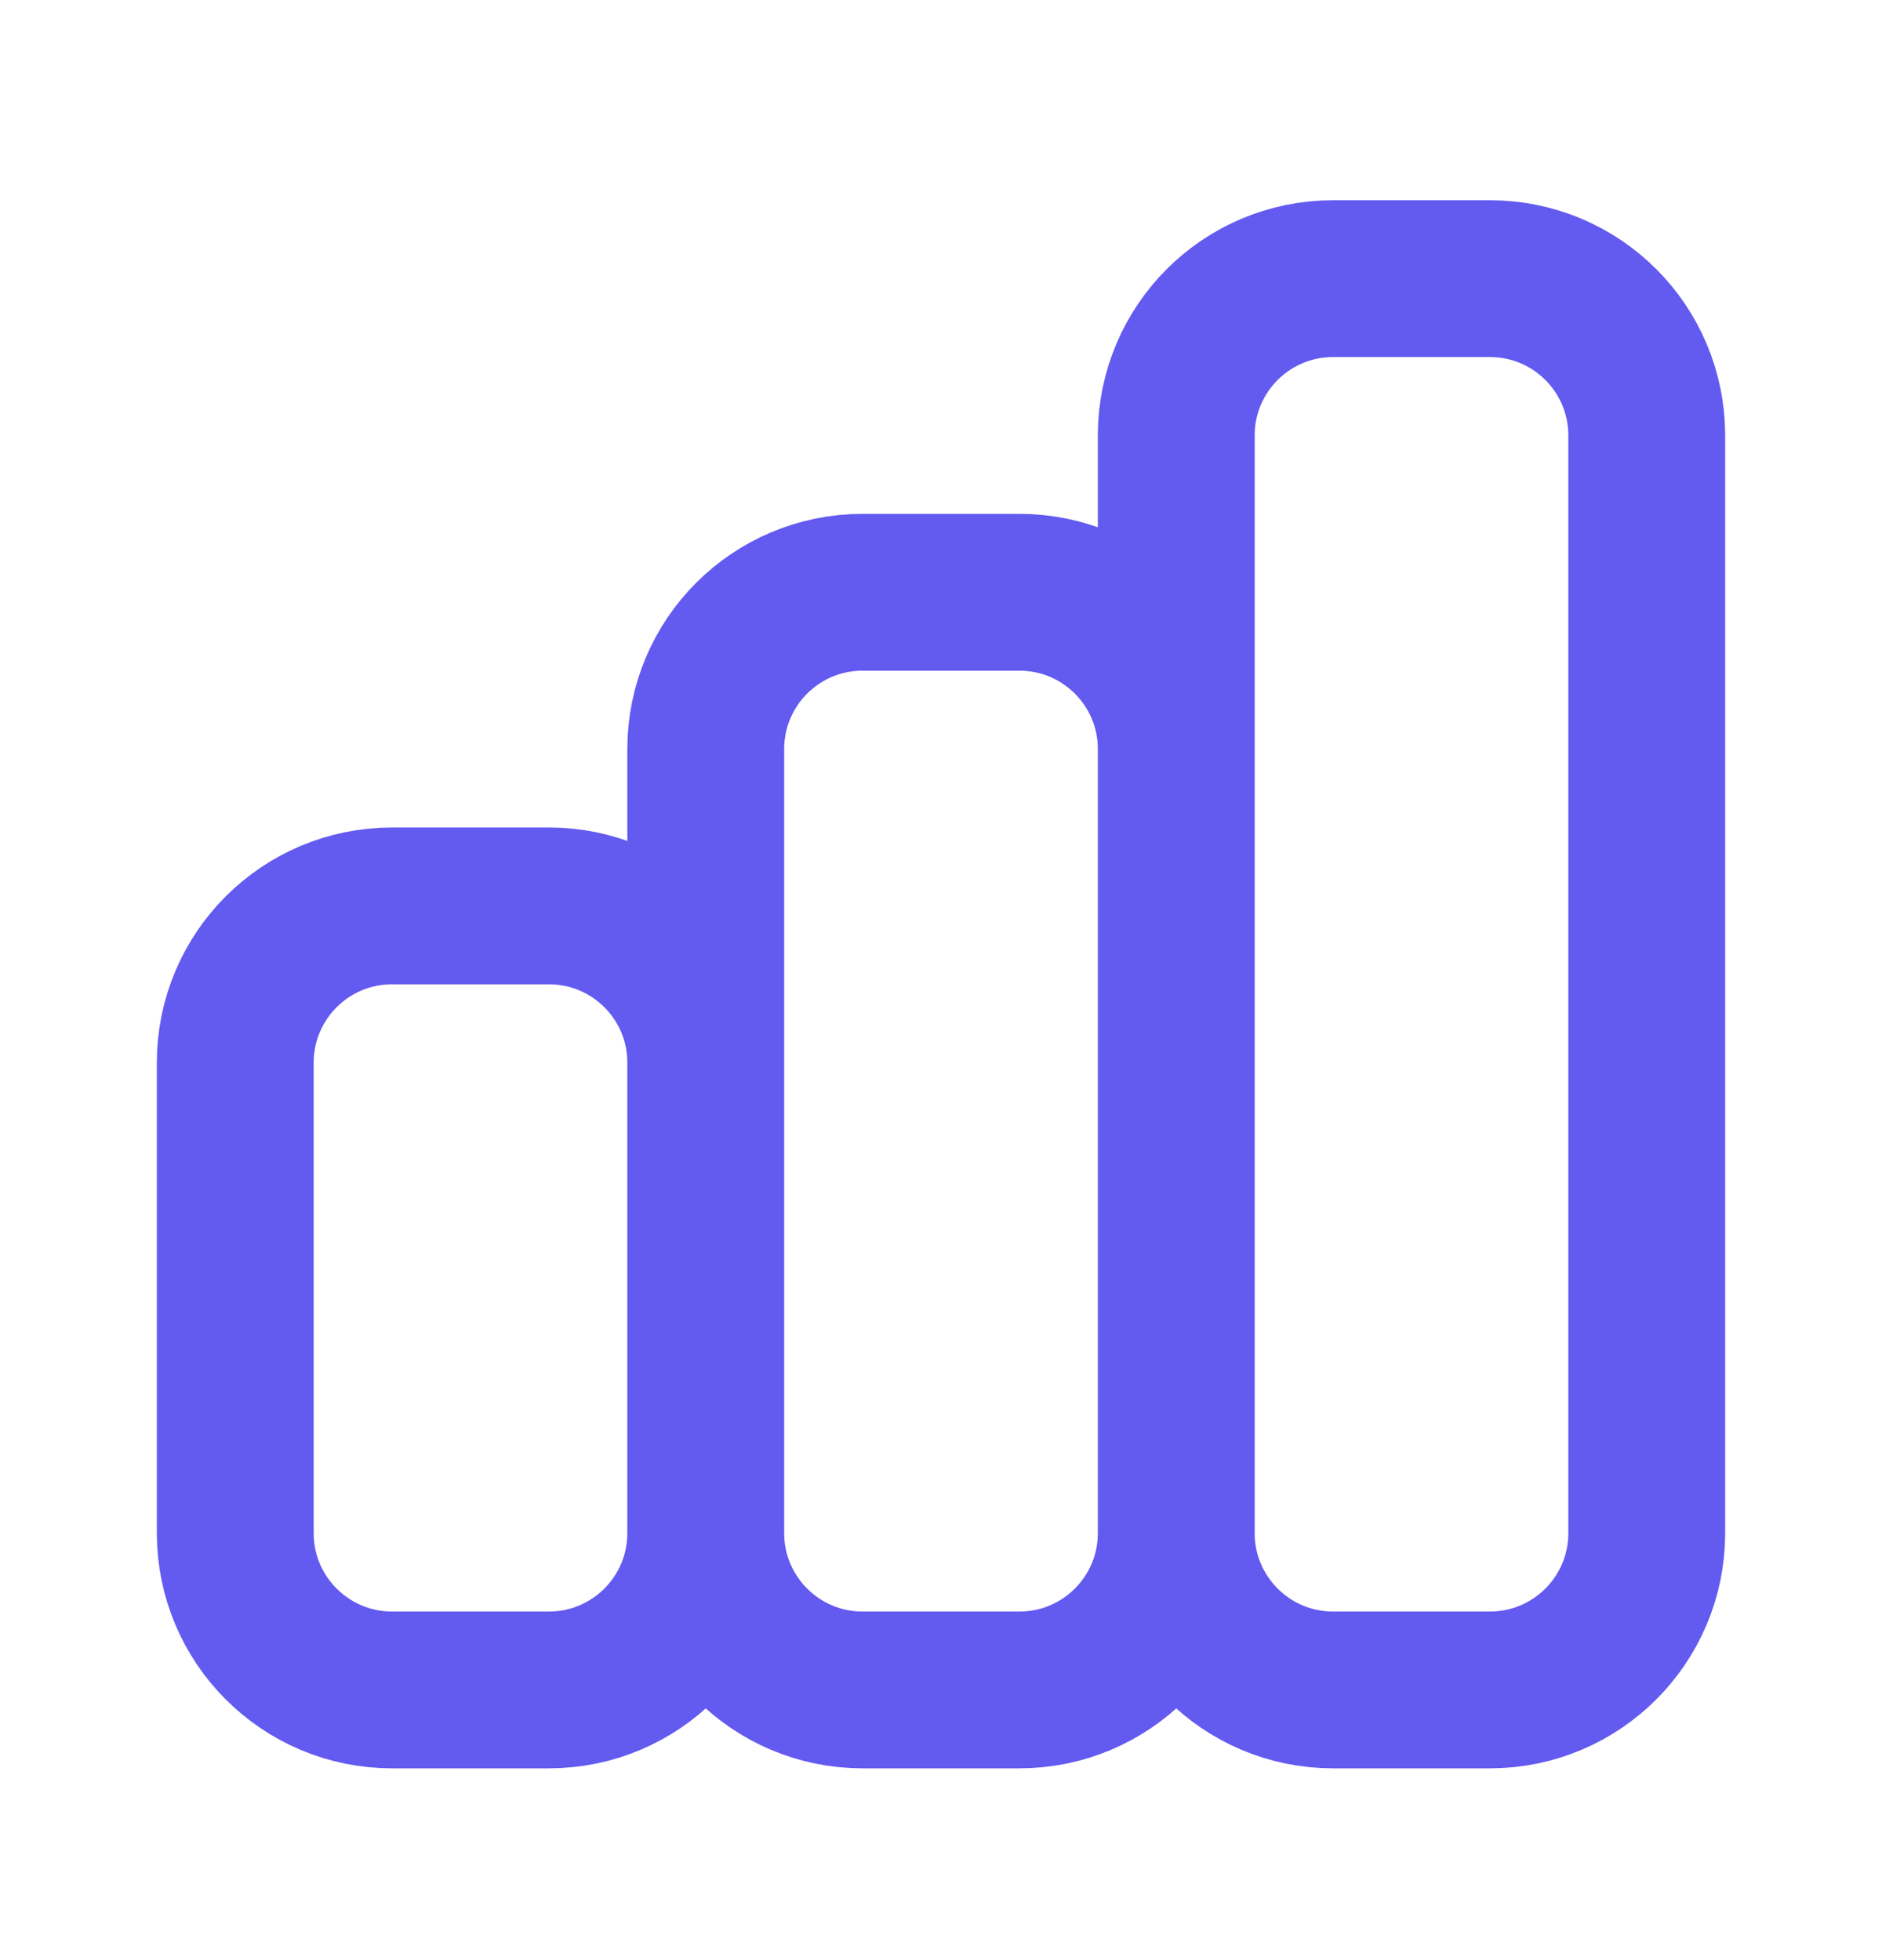 <svg width="24" height="25" viewBox="0 0 24 25" fill="none" xmlns="http://www.w3.org/2000/svg">
<path d="M9 19.554V13.554C9 12.449 8.105 11.554 7 11.554H5C3.895 11.554 3 12.449 3 13.554V19.554C3 20.658 3.895 21.554 5 21.554H7C8.105 21.554 9 20.658 9 19.554ZM9 19.554V9.554C9 8.449 9.895 7.554 11 7.554H13C14.105 7.554 15 8.449 15 9.554V19.554M9 19.554C9 20.658 9.895 21.554 11 21.554H13C14.105 21.554 15 20.658 15 19.554M15 19.554V5.554C15 4.449 15.895 3.554 17 3.554H19C20.105 3.554 21 4.449 21 5.554V19.554C21 20.658 20.105 21.554 19 21.554H17C15.895 21.554 15 20.658 15 19.554Z" stroke="#635AF0" stroke-width="2" stroke-linecap="round" stroke-linejoin="round"/>
</svg>
